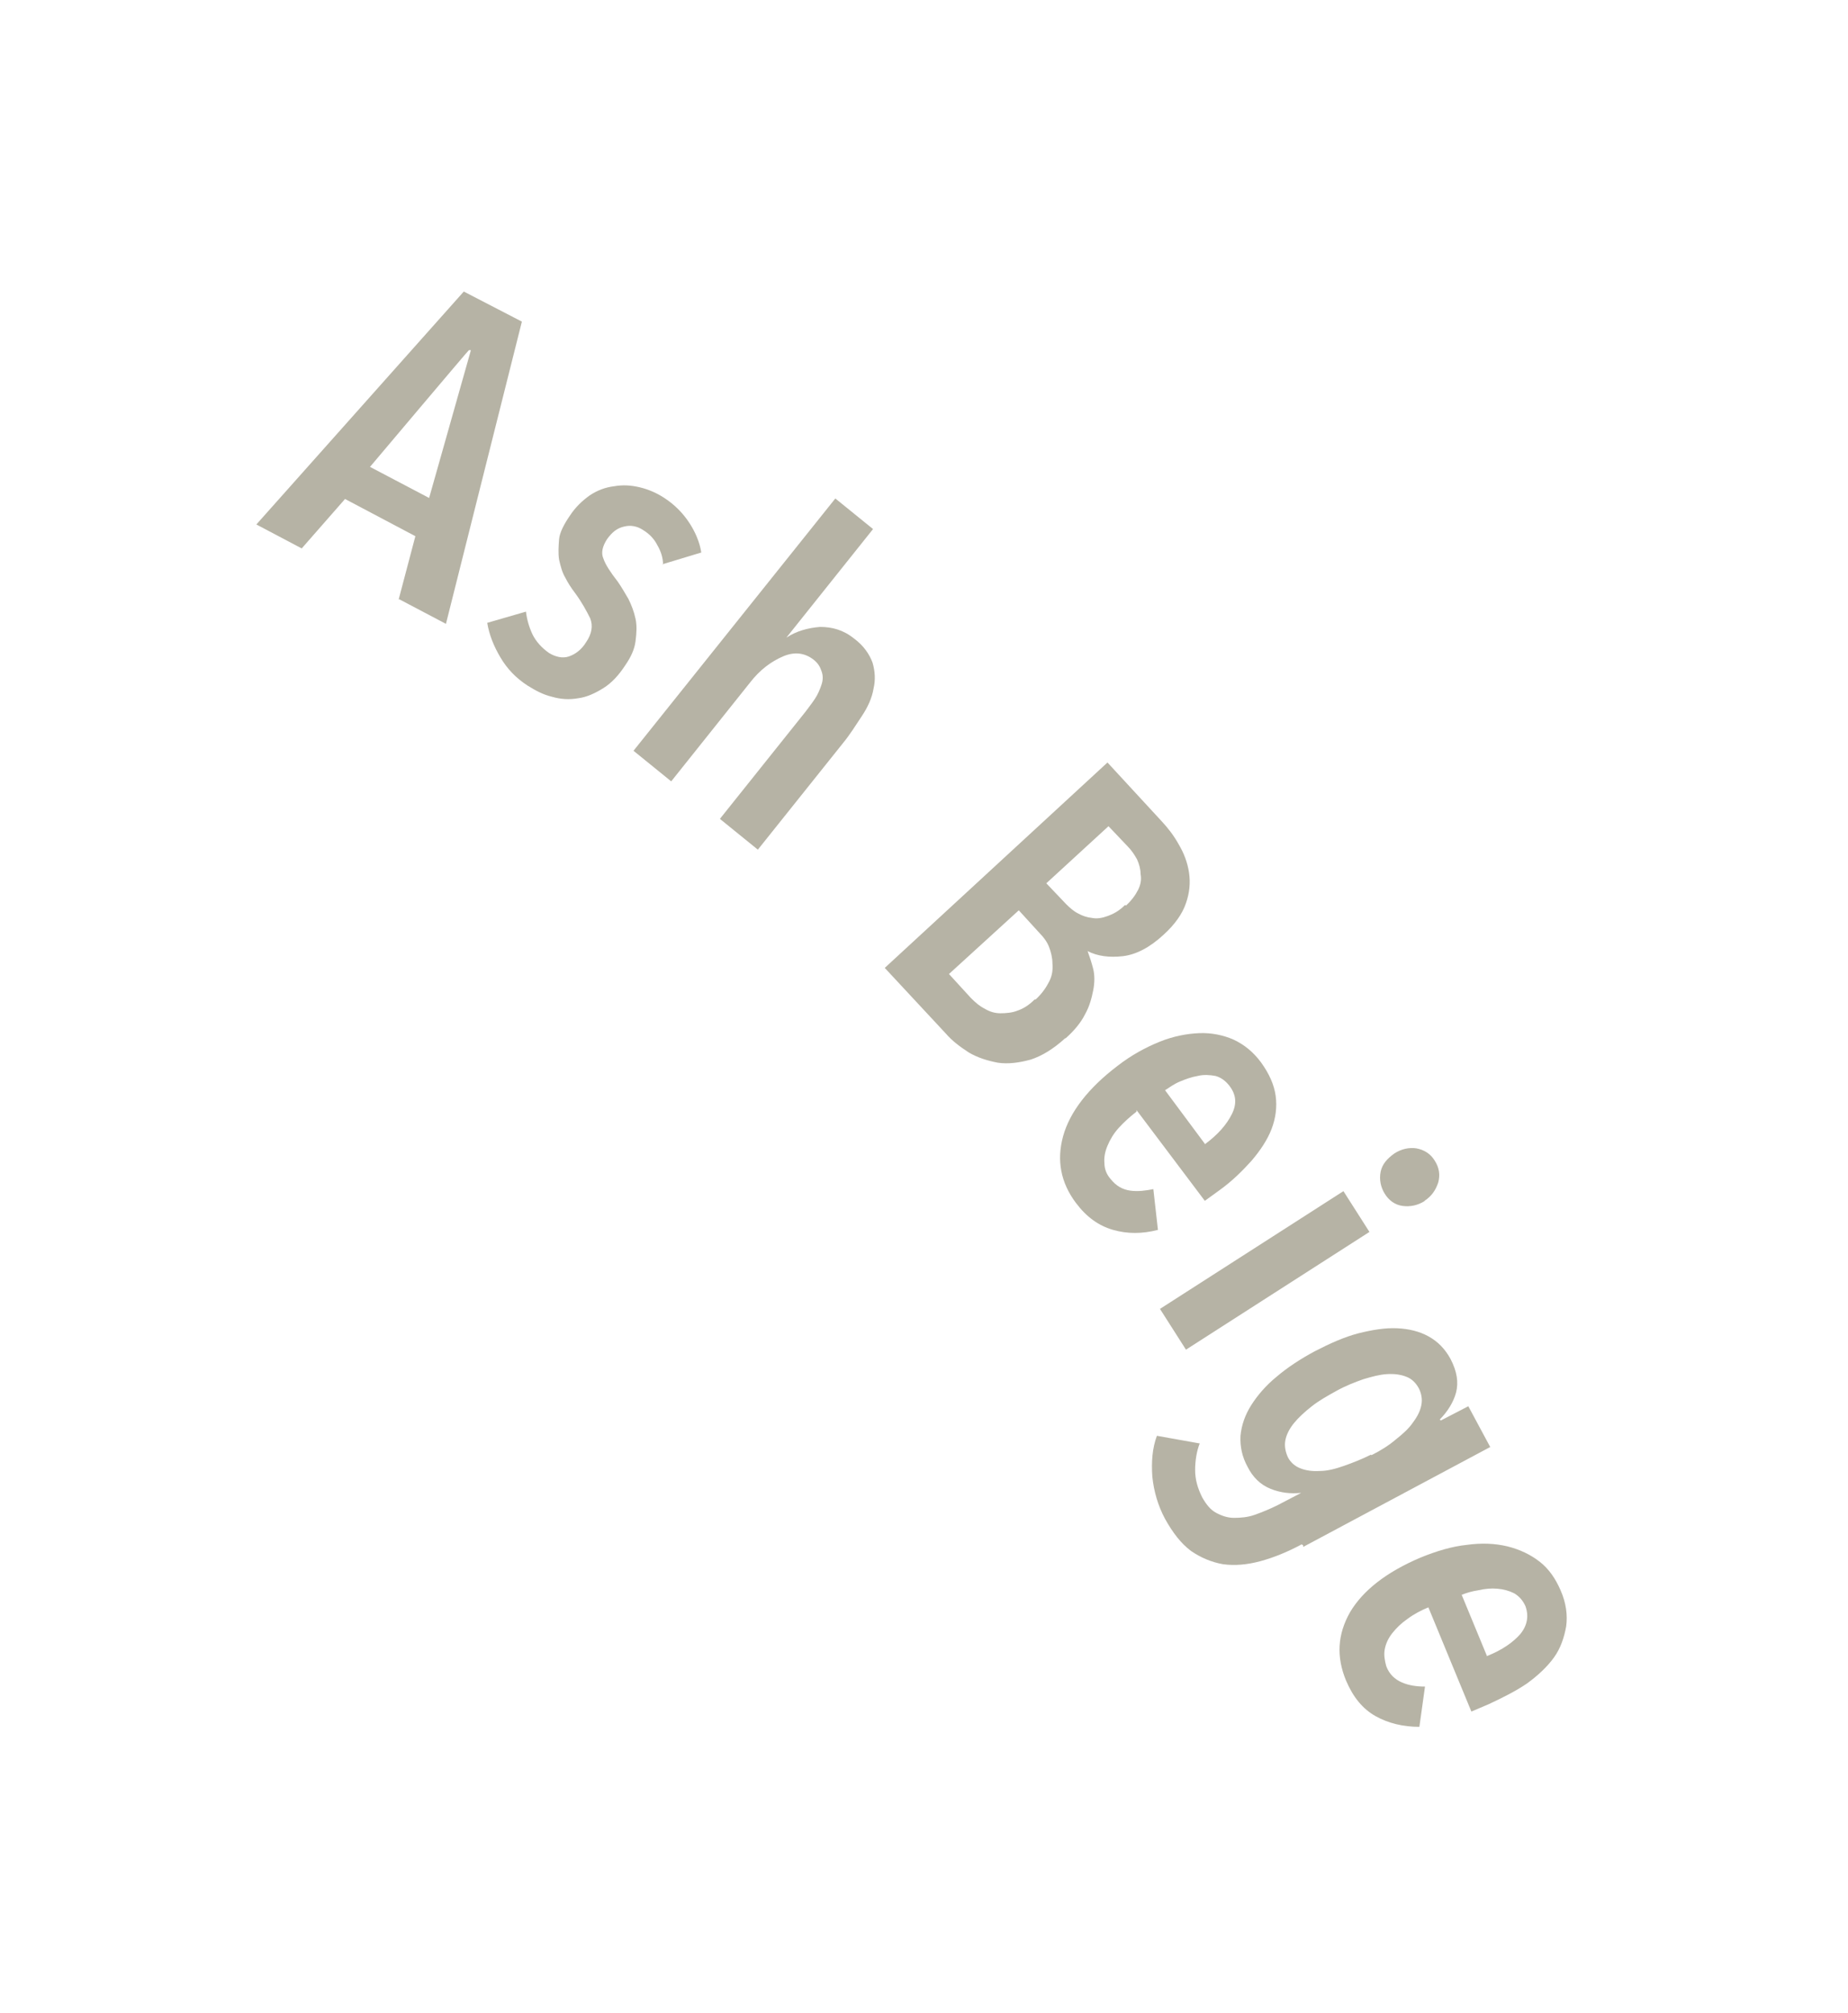 <?xml version="1.0" encoding="UTF-8"?>
<svg id="_レイヤー_1" data-name=" レイヤー 1" xmlns="http://www.w3.org/2000/svg" version="1.1" viewBox="0 0 362.6 395">
  <defs>
    <style>
      .cls-1 {
        fill: #b6b3a5;
        stroke-width: 0px;
      }
    </style>
  </defs>
  <path class="cls-1" d="M78.2,117.7l3.3-12.5-13.8-7.3-8.5,9.7-8.9-4.7,40.7-45.7,11.4,5.9-14.9,59.3-9.3-4.9h0ZM92.3,68.7h-.3c0-.1-19.4,22.9-19.4,22.9l11.6,6.1,8.2-29h-.1Z"/>
  <path class="cls-1" d="M130.1,110.8c0-1.3-.4-2.6-1.1-3.8-.6-1.2-1.5-2.2-2.8-3-1.2-.8-2.5-1-3.7-.7-1.4.3-2.4,1.1-3.4,2.5-.9,1.4-1.2,2.7-.7,3.8.4,1.2,1.4,2.7,2.8,4.5.7,1,1.4,2.2,2.1,3.4.6,1.2,1.1,2.5,1.4,3.9.3,1.4.2,2.8,0,4.4s-.9,3.1-2,4.7c-1.3,2-2.7,3.5-4.3,4.5s-3.3,1.8-5,2c-1.7.3-3.4.2-5.1-.3-1.7-.4-3.2-1.2-4.8-2.2-2.3-1.5-4-3.3-5.3-5.5-1.3-2.2-2.2-4.4-2.6-6.8l7.6-2.2c.2,1.6.6,3,1.3,4.5.7,1.4,1.8,2.6,3.2,3.6,1.3.8,2.7,1.1,3.9.7s2.5-1.3,3.4-2.8c1.1-1.6,1.4-3.2.8-4.7-.7-1.4-1.6-3.1-3-5-.7-.9-1.4-2-1.9-3-.6-1-.9-2.2-1.2-3.5-.2-1.3-.1-2.7,0-4s1-3,2.1-4.6c1.1-1.7,2.5-3,3.9-4,1.5-1,3.1-1.6,4.8-1.8,1.7-.3,3.3-.2,5,.2,1.7.4,3.3,1.1,4.7,2,2.2,1.4,3.8,3.1,5,4.9s2.1,3.9,2.4,5.9l-7.6,2.3h0Z"/>
  <path class="cls-1" d="M141.3,160.6l16.7-20.9c.6-.8,1.3-1.7,1.9-2.6s1-1.9,1.3-2.8.3-1.8,0-2.6c-.3-.9-.7-1.6-1.6-2.3-1.7-1.3-3.7-1.6-6-.6s-4.5,2.6-6.5,5.2l-15.4,19.3-7.4-6,39.6-49.5,7.4,6-17,21.3h0c2-1.3,4.2-1.9,6.6-2.1,2.4,0,4.6.6,6.7,2.3,1.9,1.4,3,3.1,3.6,4.7.5,1.7.6,3.4.2,5.1-.3,1.8-1.1,3.6-2.3,5.4s-2.3,3.6-3.7,5.3l-16.7,20.9-7.4-6h0Z"/>
  <path class="cls-1" d="M209,203.7c-2.3,2.1-4.6,3.5-6.8,4.2-2.2.6-4.4.9-6.4.6-2.1-.4-4-1-5.7-2-1.7-1.1-3.3-2.3-4.5-3.7l-12-12.9,43.7-40.3,10.7,11.6c1.2,1.3,2.3,2.7,3.3,4.5,1,1.7,1.7,3.5,2,5.5.3,2,.1,4-.6,6-.7,2.1-2.2,4.2-4.4,6.2-2.7,2.5-5.4,3.9-8,4.2-2.6.3-5,0-6.9-1h0c.4,1.1.8,2.3,1.1,3.5s.3,2.7,0,4.2-.7,3.1-1.6,4.7c-.8,1.6-2.1,3.2-3.8,4.7h0ZM220.9,177.7c1.1-1,1.9-2.1,2.4-3.1s.7-2,.5-3.1c0-1-.3-2-.7-2.9-.5-.9-1.1-1.8-1.8-2.5l-3.8-4-12.2,11.2,3.9,4.1c.7.7,1.5,1.4,2.3,1.8.9.5,1.8.8,2.8.9,1,.2,2,0,3.1-.4,1.1-.4,2.2-1,3.3-2.1h.2ZM203.2,196.1c1.3-1.2,2.1-2.4,2.7-3.6s.7-2.4.6-3.5c0-1.1-.3-2.3-.7-3.3-.4-1-1.1-1.9-1.8-2.6l-4.1-4.5-13.7,12.5,4.3,4.7c.9.9,1.7,1.6,2.7,2.1,1,.6,2,.9,3.1.9,1.1,0,2.3-.1,3.3-.5,1.2-.4,2.3-1.1,3.4-2.2h.2Z"/>
  <path class="cls-1" d="M223,218.1c-1.3,1-2.5,2.1-3.5,3.2-1,1.1-1.7,2.3-2.2,3.5s-.7,2.3-.6,3.4c0,1.1.4,2.2,1.2,3.1,1.1,1.4,2.4,2.1,3.9,2.3,1.5.2,3,0,4.5-.3l.9,8c-3.1.8-6,.8-8.8,0-2.8-.8-5.2-2.5-7.3-5.3-3-4-3.8-8.4-2.5-13.1,1.3-4.7,4.9-9.4,10.7-13.8,2.7-2.1,5.5-3.6,8.2-4.7s5.4-1.6,7.8-1.7,4.8.4,6.8,1.3c2.1,1,3.8,2.4,5.3,4.4,1.6,2.2,2.6,4.4,2.9,6.6s0,4.4-.8,6.5c-.8,2.1-2.2,4.2-3.9,6.2-1.8,2-3.8,4-6.3,5.8l-2.9,2.1-13.4-17.8h0ZM236.4,224.5c2.6-1.9,4.3-3.9,5.3-5.9,1-2,.9-3.8-.5-5.6-.7-.9-1.6-1.6-2.7-1.9-1.1-.2-2.3-.3-3.5,0-1.2.2-2.3.6-3.5,1.1s-2.1,1.2-2.9,1.7l7.8,10.5h0Z"/>
  <path class="cls-1" d="M279.6,235.6c-1.4.9-2.9,1.2-4.4,1s-2.7-1.1-3.5-2.4-1.1-2.8-.8-4.3,1.3-2.6,2.7-3.6c1.4-.9,2.9-1.2,4.3-1,1.6.3,2.8,1.1,3.6,2.4.9,1.4,1.1,2.8.7,4.3-.5,1.5-1.3,2.7-2.7,3.6h0ZM227.6,256.8l36-23.1,5.1,8-36,23.1-5.1-8h0Z"/>
  <path class="cls-1" d="M255.4,303c-2.8,1.5-5.5,2.6-8.1,3.3-2.6.7-5,.9-7.3.6-2.3-.4-4.4-1.3-6.3-2.6-2-1.5-3.6-3.6-5.1-6.3-1.4-2.6-2.2-5.4-2.5-8.3-.2-2.9,0-5.6.9-8l8.4,1.5c-.6,1.5-.9,3.4-.9,5.2,0,1.9.5,3.6,1.4,5.4.8,1.4,1.6,2.4,2.7,3s2.3,1,3.5,1c1.3,0,2.7-.1,4.1-.6,1.4-.5,2.9-1.1,4.5-1.9l4.6-2.4h0c-2.1.2-4,0-6-.8s-3.5-2.3-4.5-4.3c-1.1-2-1.5-4-1.4-6.1.2-2.1.9-4.1,2.1-6,1.2-1.9,2.9-3.9,5-5.6,2.1-1.8,4.7-3.5,7.5-5,2.9-1.5,5.8-2.8,8.5-3.5,2.8-.7,5.3-1.1,7.6-1s4.4.6,6.2,1.6,3.2,2.4,4.3,4.4c1.3,2.5,1.6,4.6,1.1,6.6-.5,1.9-1.7,3.8-3.2,5.3l.2.2,5.4-2.8,4.3,8-36.7,19.6v-.3ZM269.1,285.5c1.8-.9,3.4-1.9,4.8-3.1,1.4-1.1,2.6-2.2,3.4-3.4.9-1.2,1.4-2.3,1.6-3.4s0-2.2-.5-3.2c-.6-1.1-1.4-1.9-2.5-2.3-1-.4-2.3-.6-3.8-.5s-2.9.5-4.6,1c-1.7.6-3.5,1.3-5.3,2.3s-3.4,1.9-4.8,3-2.6,2.2-3.5,3.3c-.9,1.1-1.5,2.3-1.7,3.4s0,2.2.5,3.3c.5,1,1.4,1.8,2.5,2.2,1,.4,2.3.6,3.8.5,1.4,0,3-.4,4.7-1,1.7-.6,3.5-1.3,5.3-2.2h0Z"/>
  <path class="cls-1" d="M280.4,315.3c-1.5.6-3,1.4-4.2,2.3-1.3.9-2.2,1.8-3,2.8-.8,1-1.3,2.1-1.5,3.2s0,2.2.3,3.3c.6,1.6,1.7,2.6,3.1,3.2,1.4.6,2.9.8,4.5.8l-1.1,7.9c-3.2,0-6.1-.7-8.6-2.1-2.5-1.4-4.4-3.7-5.8-7-1.9-4.6-1.7-9,.8-13.4,2.5-4.2,7-7.8,13.8-10.7,3.2-1.3,6.2-2.2,9.1-2.5,2.9-.4,5.5-.3,8,.3,2.4.6,4.5,1.6,6.3,3s3.1,3.3,4.1,5.6c1.1,2.5,1.4,4.9,1.1,7.1-.4,2.2-1.1,4.3-2.4,6.1-1.3,1.8-3.1,3.5-5.3,5.1-2.2,1.5-4.8,2.8-7.6,4.1l-3.3,1.4-8.5-20.6h0ZM291.8,324.9c3-1.2,5.1-2.7,6.5-4.3,1.4-1.7,1.7-3.6,1-5.5-.5-1.1-1.2-1.9-2.2-2.5-1-.5-2.1-.8-3.3-.9s-2.4,0-3.7.3c-1.3.2-2.3.5-3.3.9l5,12.1h0Z"/>
</svg>